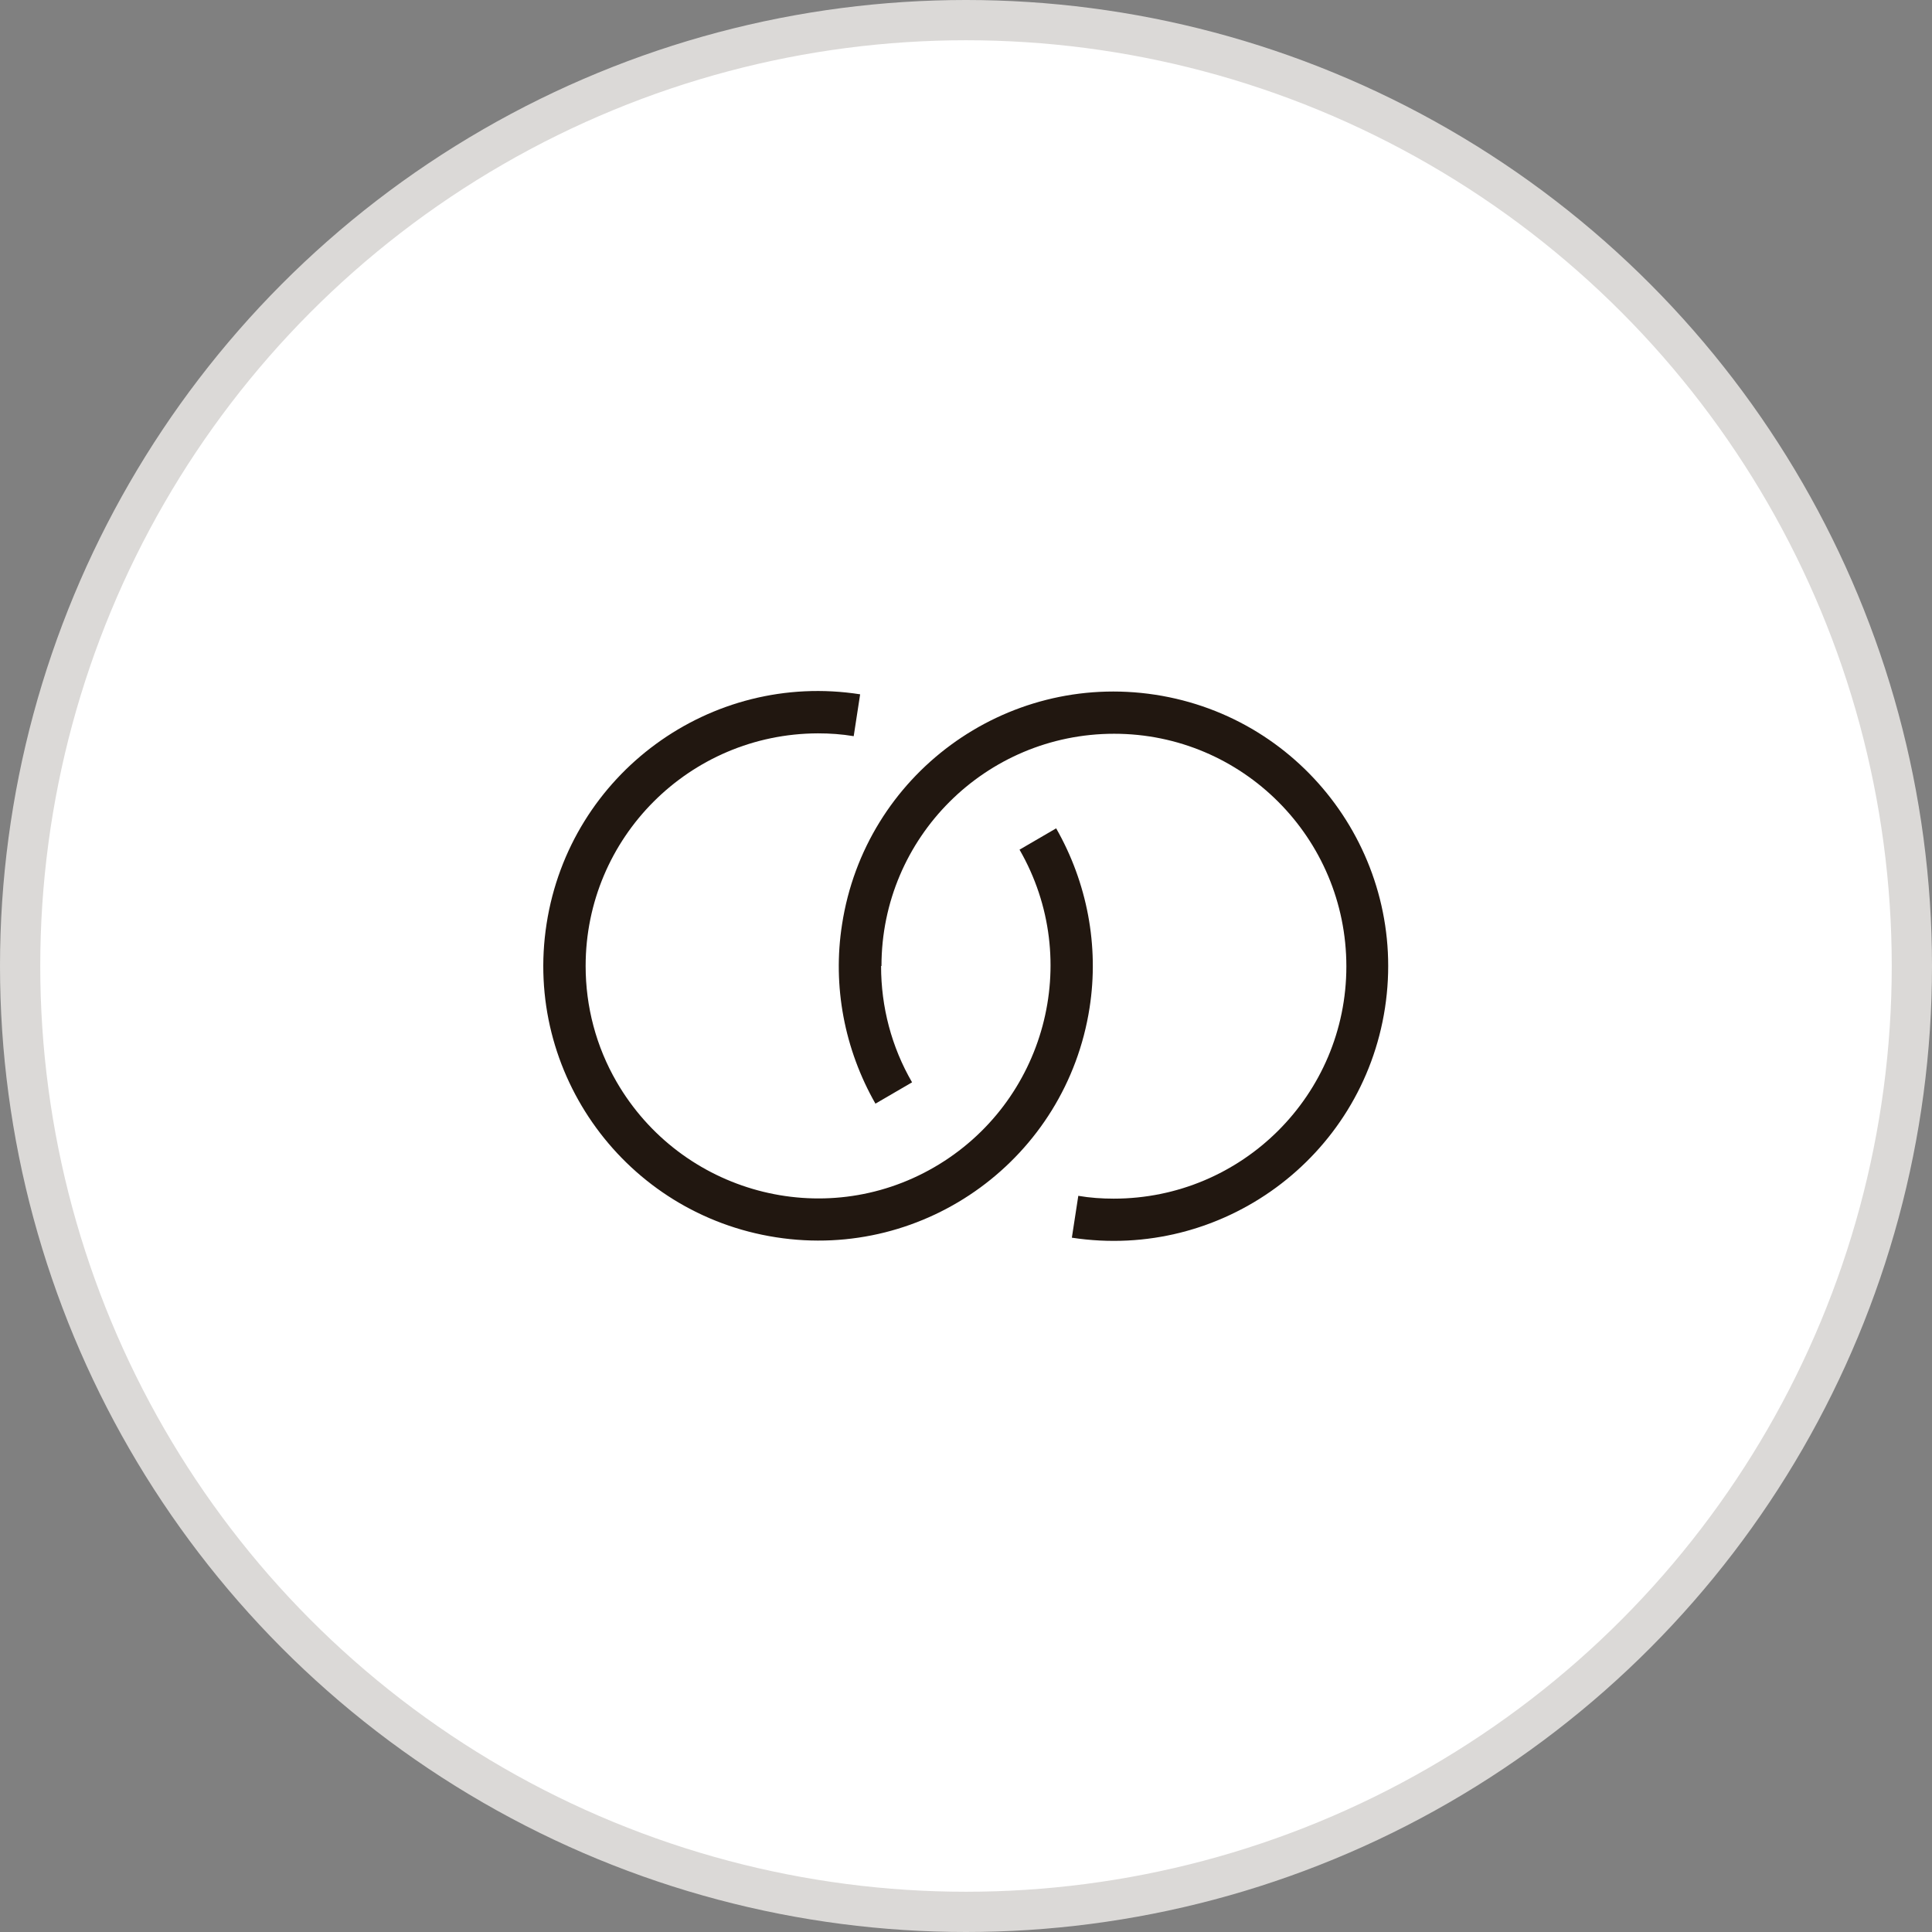 <?xml version="1.0" encoding="UTF-8"?>
<svg id="_Слой_1" xmlns="http://www.w3.org/2000/svg" baseProfile="tiny" version="1.2" viewBox="0 0 48 48">
  <rect x="0" y="0" width="48" height="48" fill="#808080" stroke="none"/>
  <!-- Generator: Adobe Illustrator 29.5.1, SVG Export Plug-In . SVG Version: 2.1.0 Build 141)  -->
  <circle cx="24" cy="24" r="23.5" fill="#fff" stroke="#dbd9d7" stroke-miterlimit="10"/>
  <g>
    <path d="M14.55,24c0-3.19,2.58-5.77,5.77-5.78.3,0,.59.02.89.07l.16-1.04c-3.72-.58-7.21,1.97-7.79,5.7-.58,3.72,1.97,7.21,5.7,7.79,3.72.58,7.21-1.97,7.79-5.7.24-1.54-.06-3.11-.83-4.46l-.91.53c1.59,2.76.64,6.29-2.12,7.89s-6.29.64-7.89-2.12c-.51-.88-.77-1.87-.77-2.88Z" fill="#211710"/>
    <path d="M21.9,24c0-3.19,2.59-5.77,5.78-5.77,3.19,0,5.77,2.59,5.77,5.78s-2.59,5.77-5.78,5.77c-.29,0-.59-.02-.88-.07l-.16,1.04c3.73.57,7.21-1.99,7.78-5.71.57-3.73-1.99-7.21-5.71-7.78-3.73-.57-7.21,1.99-7.78,5.71-.24,1.53.06,3.1.83,4.45l.91-.53c-.51-.88-.77-1.87-.77-2.89Z" fill="#211710"/>
  </g>
</svg>
